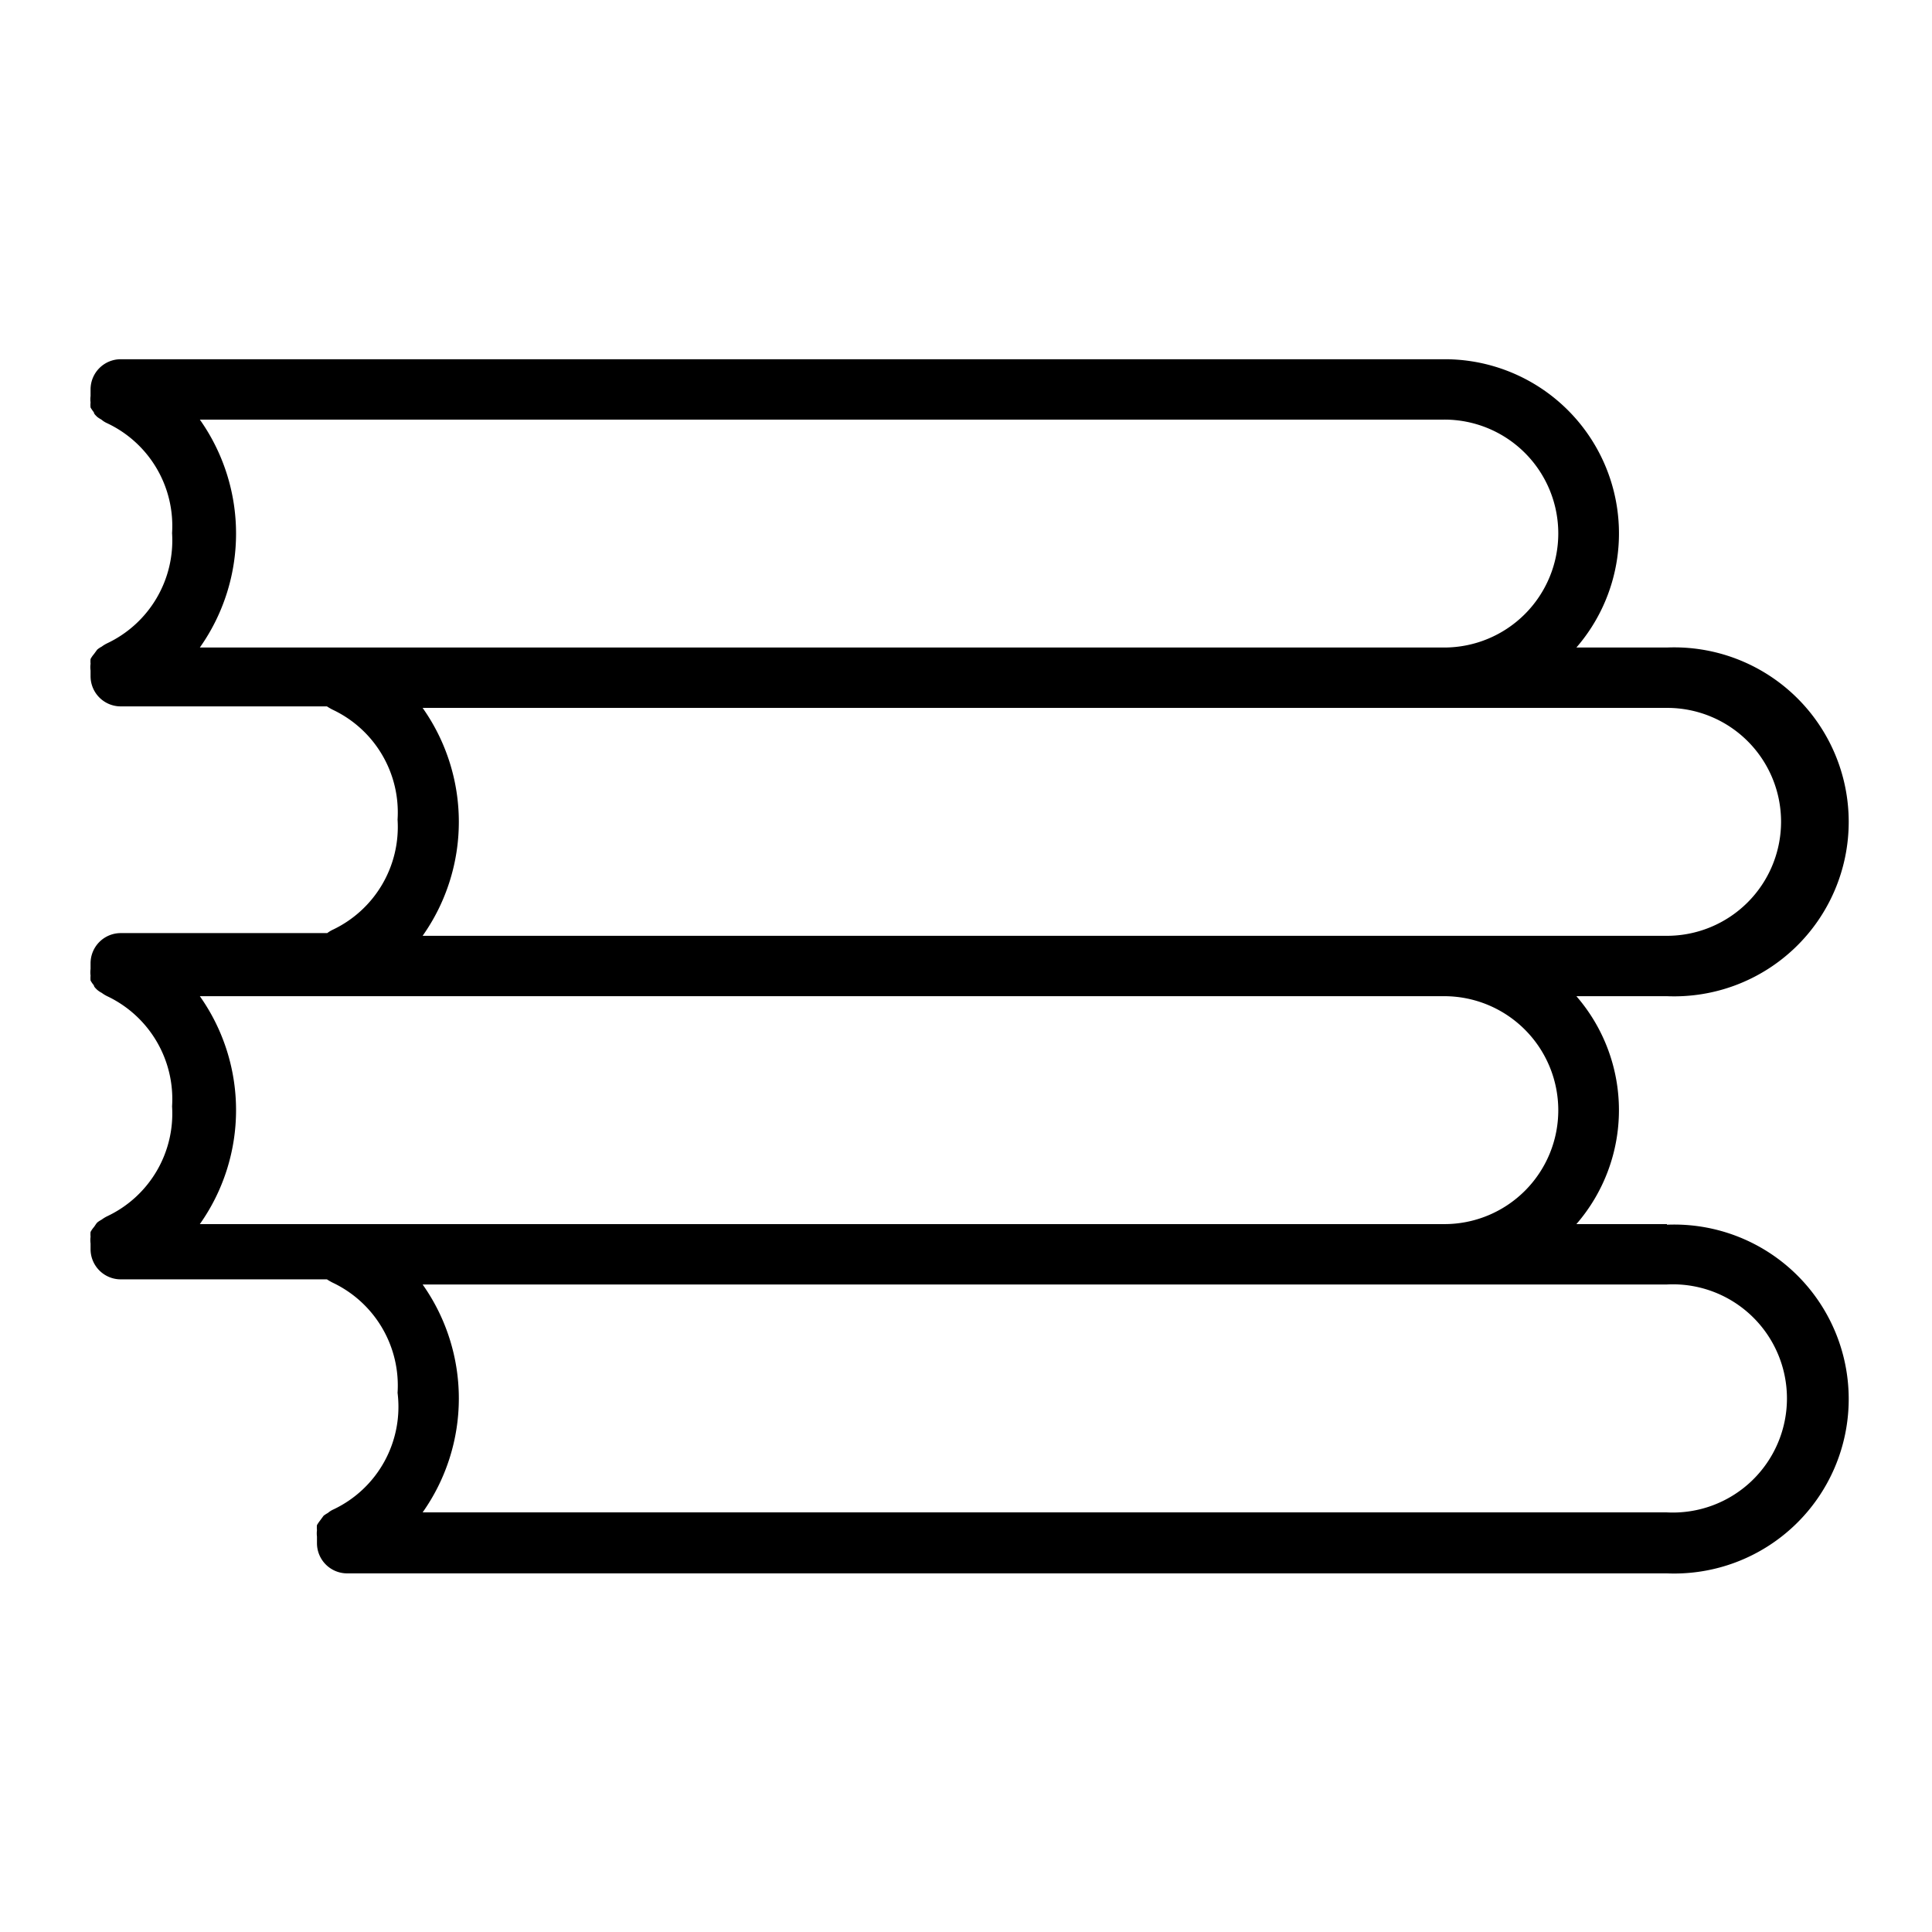 <svg xmlns="http://www.w3.org/2000/svg" width="64" height="64" fill="none" xmlns:v="https://vecta.io/nano"><path d="M55.22 40.55h-3a5.76 5.76 0 0 0 0-7.55h3a5.78 5.78 0 0 0 4.242-1.604 5.78 5.78 0 0 0 1.779-4.171 5.78 5.78 0 0 0-1.779-4.171 5.78 5.78 0 0 0-4.242-1.604h-3a5.77 5.77 0 0 0 .887-6.181A5.77 5.77 0 0 0 47.85 11.9H4a1 1 0 0 0-1 1v.22a.78.78 0 0 0 0 .21.85.85 0 0 0 0 .17 1.53 1.53 0 0 0 .11.16c0 .05.07.11.11.15.044.034.091.064.14.09a.76.76 0 0 0 .19.12h0a3.76 3.76 0 0 1 2.15 3.64 3.77 3.77 0 0 1-2.15 3.65h0c-.063.031-.124.067-.18.11a.78.78 0 0 0-.15.1l-.11.15a.91.91 0 0 0-.11.16.94.94 0 0 0 0 .16.78.78 0 0 0 0 .22v.19a1 1 0 0 0 1 1h6.83a1.85 1.85 0 0 0 .19.11h0a3.76 3.76 0 0 1 2.15 3.64 3.77 3.77 0 0 1-2.15 3.65h0a1.07 1.07 0 0 0-.18.11H4a1 1 0 0 0-1 1v.19a.85.85 0 0 0 0 .22.94.94 0 0 0 0 .16.91.91 0 0 0 .11.16c0 .05.07.11.11.15a.78.78 0 0 0 .15.1c.056.042.117.079.18.11h0a3.77 3.77 0 0 1 2.15 3.65 3.76 3.76 0 0 1-2.15 3.64h0c-.063.031-.124.068-.18.11 0 0-.11.06-.15.1s-.07.1-.11.15a.91.91 0 0 0-.11.16.94.94 0 0 0 0 .16.85.85 0 0 0 0 .22v.19a1 1 0 0 0 1 1h6.83a1.85 1.85 0 0 0 .19.11h0a3.77 3.77 0 0 1 2.15 3.65A3.76 3.76 0 0 1 11.05 50h0a.76.76 0 0 0-.19.12c-.049.026-.096.057-.14.09l-.11.15a1.53 1.53 0 0 0-.11.16c-.006.056-.006.113 0 .17-.009.07-.009.14 0 .21v.22a1 1 0 0 0 1 1h43.72a5.78 5.78 0 0 0 4.242-1.604 5.78 5.78 0 0 0 1.779-4.171 5.78 5.78 0 0 0-1.779-4.171 5.78 5.78 0 0 0-4.242-1.604v-.02zm-3.6-3.77a3.77 3.77 0 0 1-1.108 2.669 3.77 3.77 0 0 1-2.672 1.101H6.62a6.54 6.54 0 0 0 0-7.55h41.22a3.78 3.78 0 0 1 3.78 3.78zM59 27.22a3.78 3.78 0 0 1-.288 1.446c-.19.459-.468.875-.819 1.226A3.78 3.78 0 0 1 55.22 31H14a6.54 6.54 0 0 0 0-7.55h41.22a3.77 3.77 0 0 1 2.672 1.101A3.77 3.77 0 0 1 59 27.22h0zm-7.38-9.55a3.78 3.78 0 0 1-3.78 3.78H6.62a6.54 6.54 0 0 0 0-7.55h41.22a3.77 3.77 0 0 1 2.672 1.101 3.77 3.77 0 0 1 1.108 2.669h0zm3.6 32.43H14a6.54 6.54 0 0 0 0-7.55h41.22a3.78 3.78 0 0 1 2.798 1.034 3.78 3.78 0 0 1 1.177 2.741 3.78 3.78 0 0 1-1.177 2.741A3.78 3.78 0 0 1 55.22 50.1h0z" fill="#000"/></svg>